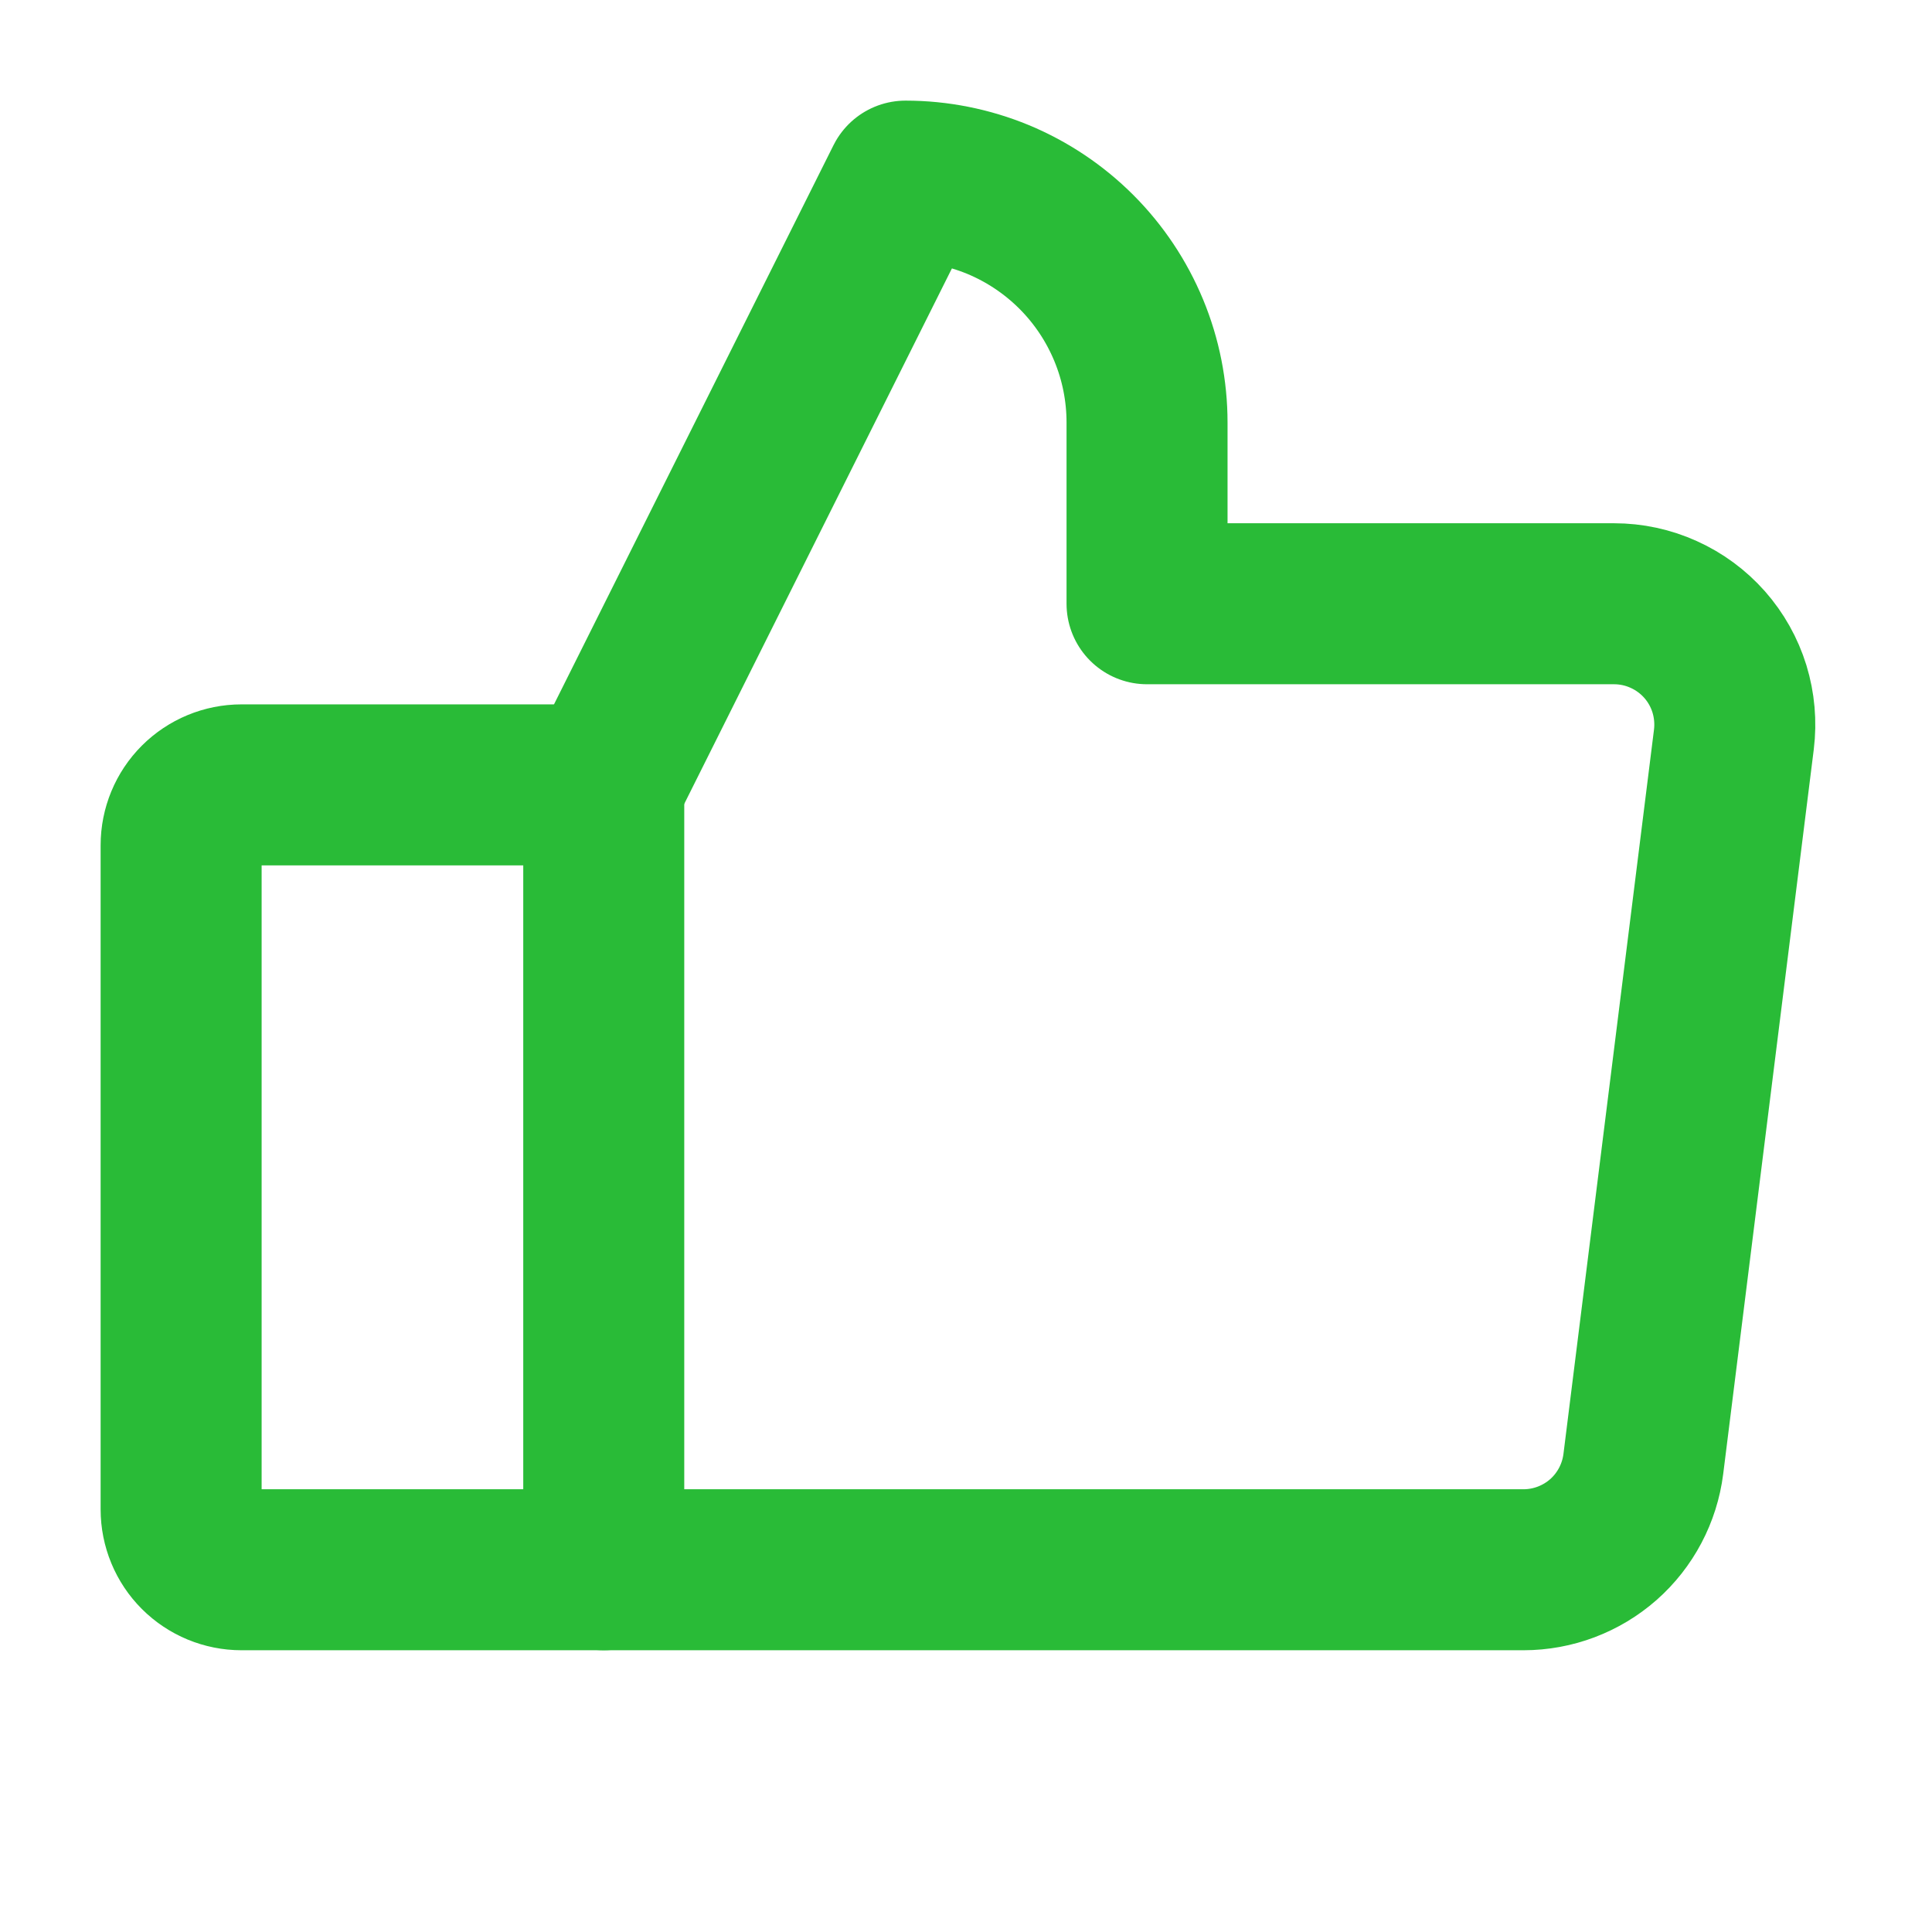 <svg width="24" height="24" viewBox="0 0 24 24" fill="none" xmlns="http://www.w3.org/2000/svg">
<path d="M3 9.75H7.5V19.5H3C2.801 19.5 2.61 19.421 2.469 19.28C2.329 19.14 2.25 18.949 2.25 18.75V10.5C2.25 10.301 2.329 10.11 2.469 9.97C2.61 9.829 2.801 9.75 3 9.75V9.75Z" stroke="#29BB37" stroke-width="2" stroke-linecap="round" stroke-linejoin="round"/>
<path d="M7.5 9.75L11.249 2.25C11.643 2.25 12.034 2.328 12.398 2.478C12.761 2.629 13.092 2.85 13.371 3.129C13.649 3.407 13.87 3.738 14.021 4.102C14.172 4.466 14.249 4.856 14.249 5.25V7.5H20.05C20.263 7.5 20.473 7.545 20.667 7.633C20.861 7.72 21.034 7.848 21.175 8.007C21.316 8.167 21.421 8.354 21.484 8.558C21.546 8.761 21.565 8.975 21.539 9.186L20.414 18.186C20.368 18.549 20.192 18.883 19.918 19.125C19.644 19.366 19.291 19.5 18.925 19.5H7.5" stroke="#29BB37" stroke-width="2" stroke-linecap="round" stroke-linejoin="round"/>
</svg>
